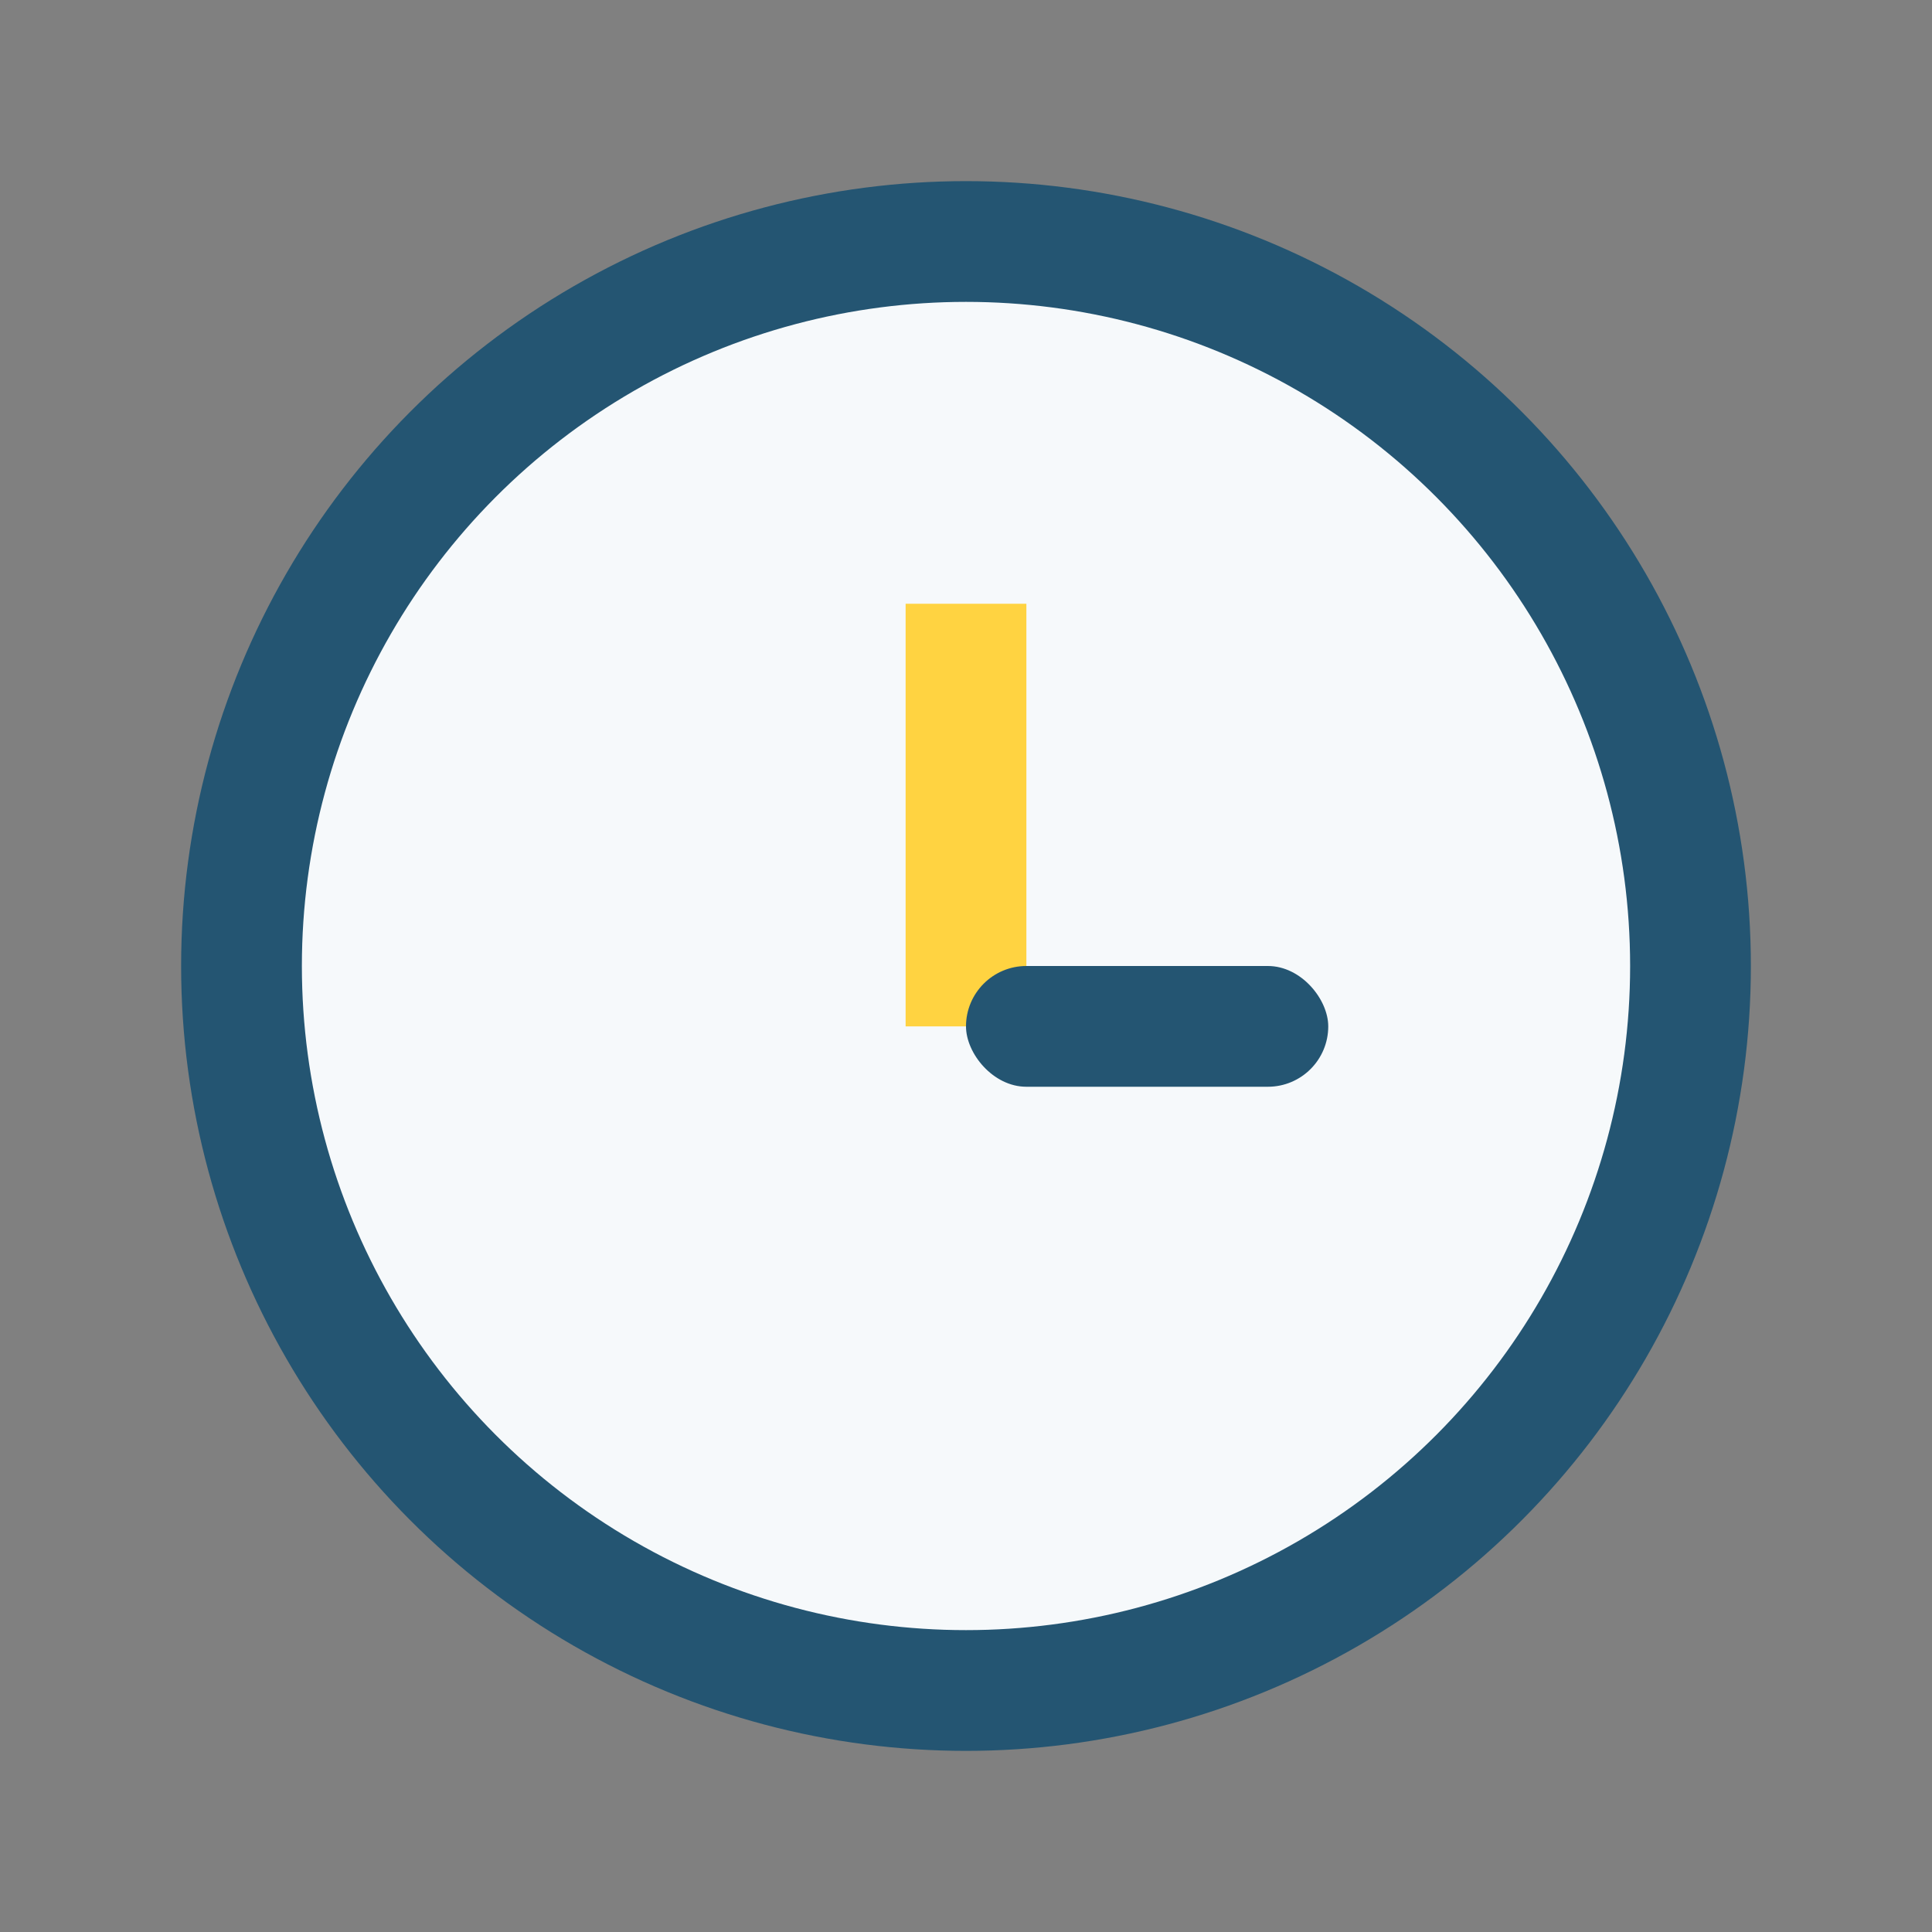 <?xml version="1.0" encoding="UTF-8"?>
<svg xmlns="http://www.w3.org/2000/svg" width="32" height="32" viewBox="0 0 32 32"><rect x="0" y="0" width="32" height="32" fill="#808080" stroke="none"/><circle cx="16" cy="16" r="12" fill="#F6F9FB" stroke="#245572" stroke-width="2"/><rect x="15" y="10" width="2" height="7" fill="#FFD341"/><rect x="16" y="16" width="6" height="2" rx="1" fill="#245572"/></svg>